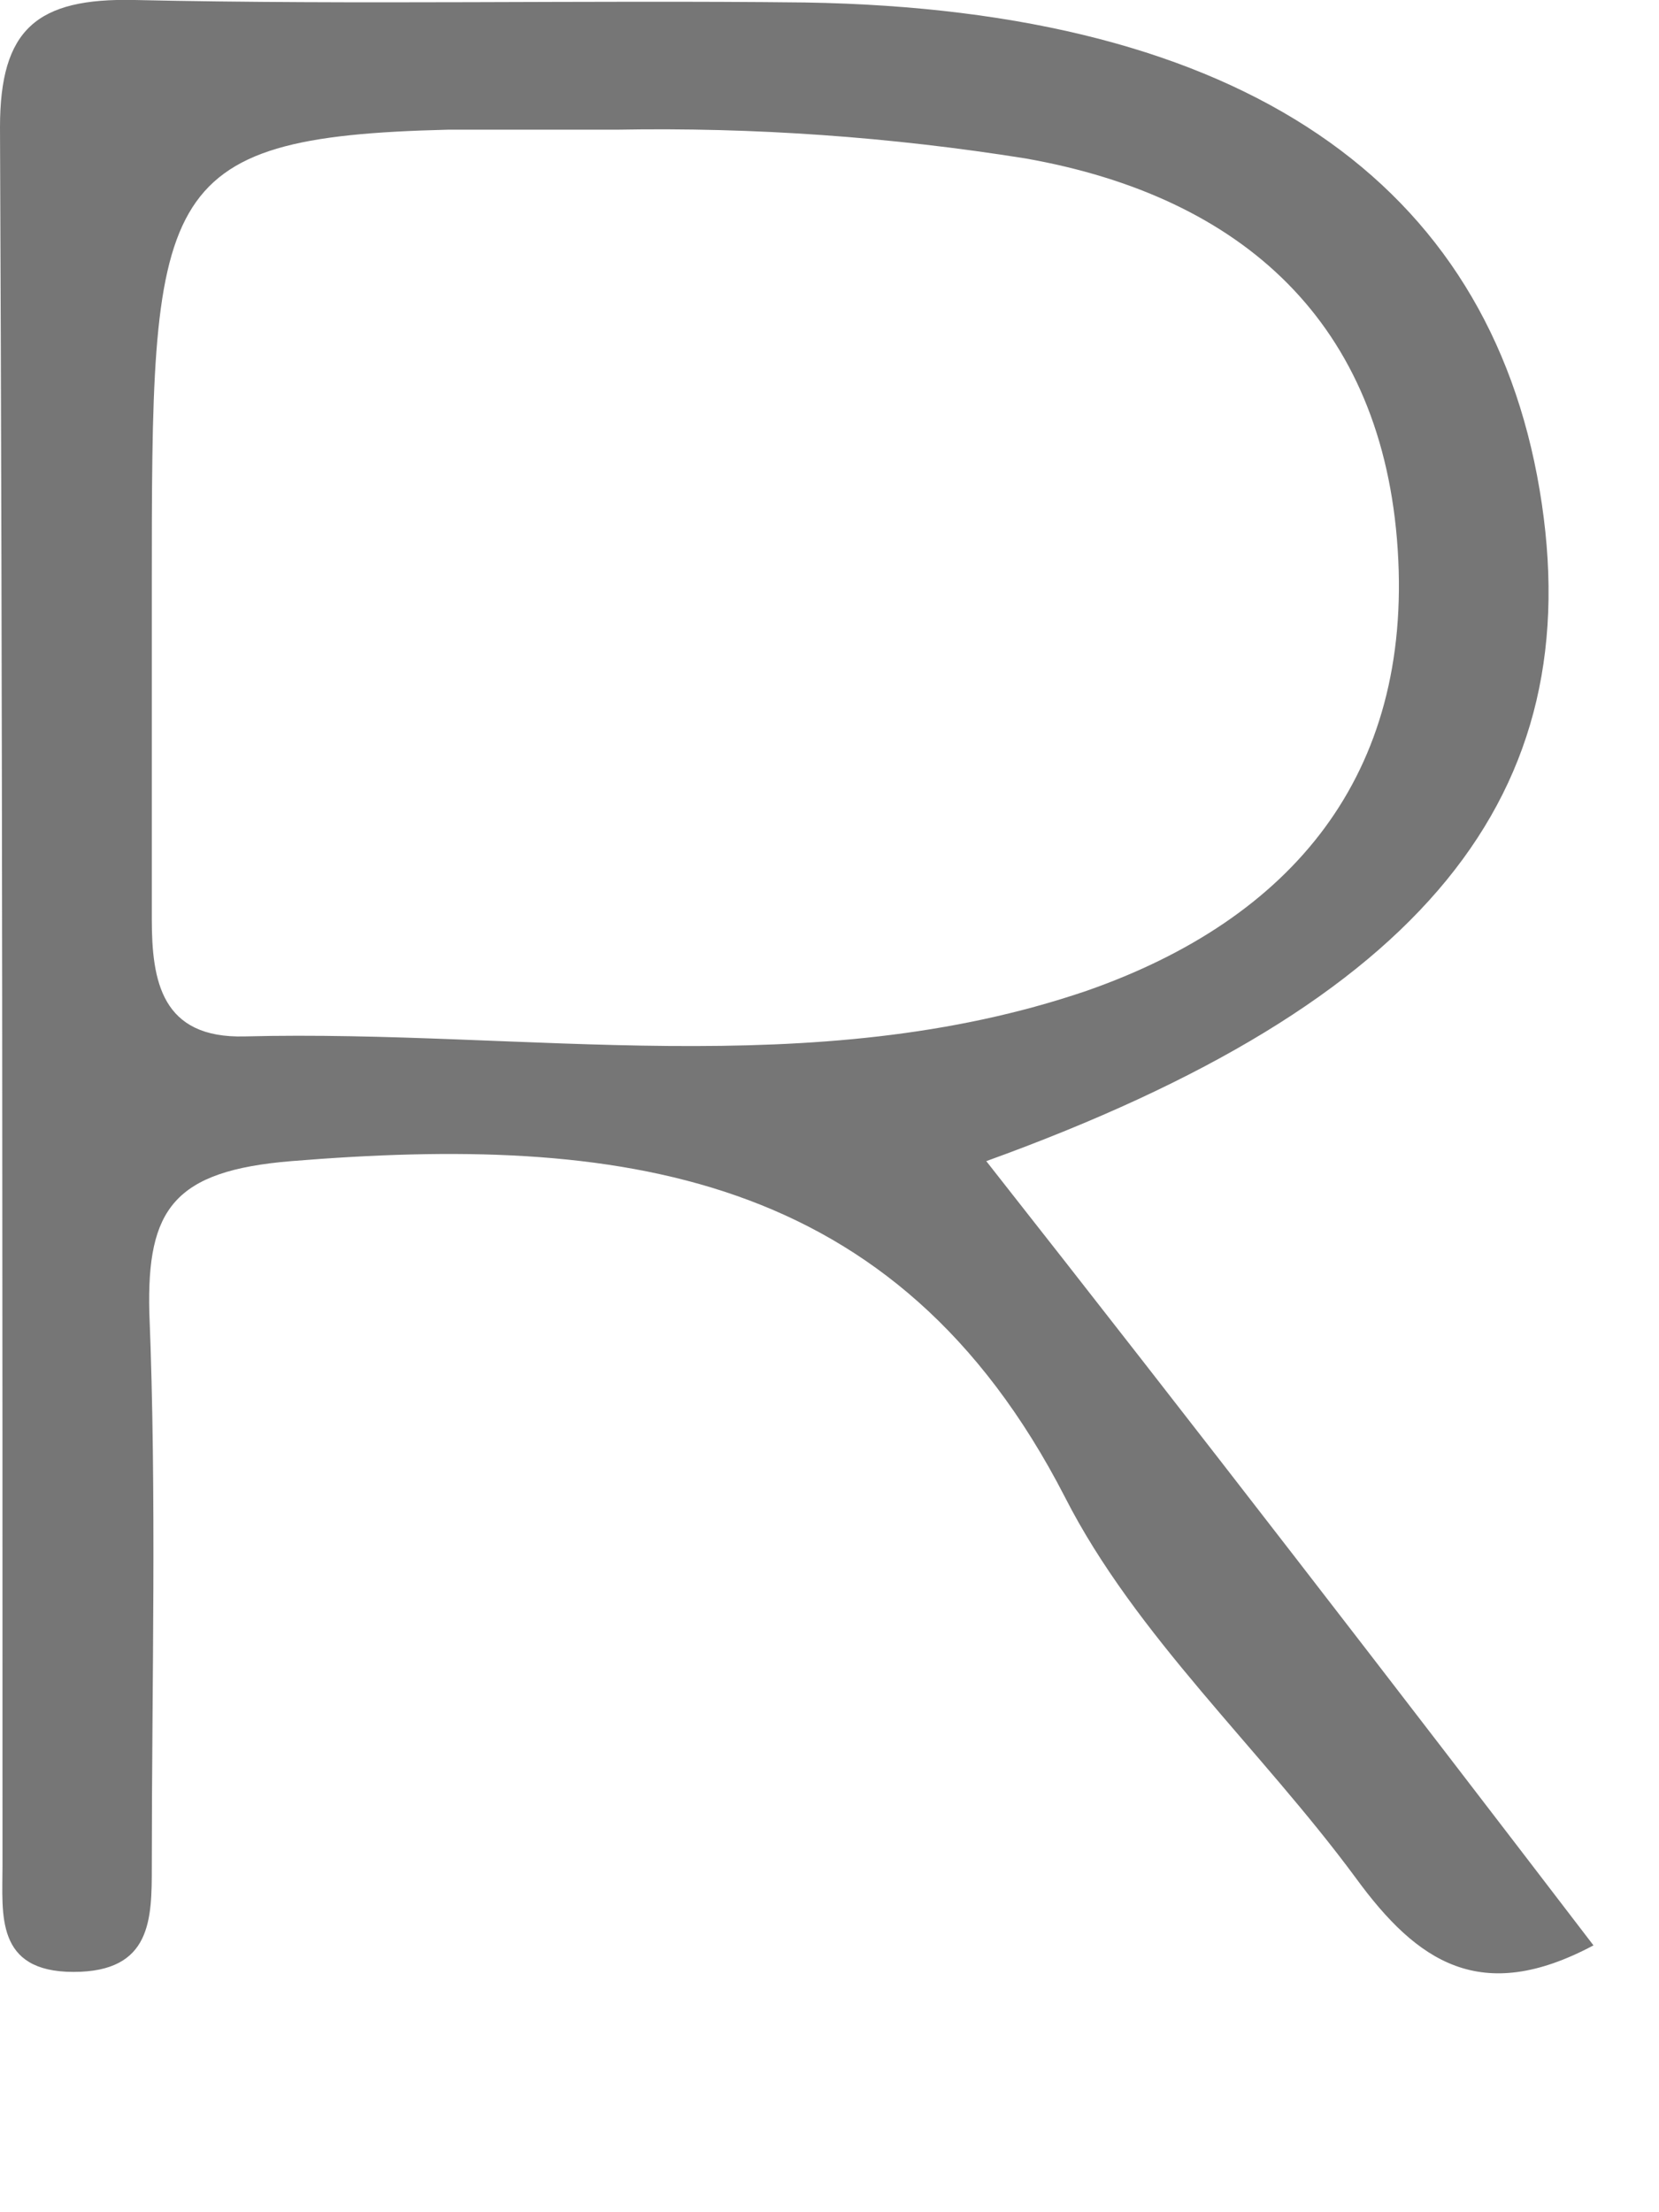 <?xml version="1.0" encoding="utf-8"?>
<svg xmlns="http://www.w3.org/2000/svg" fill="none" height="100%" overflow="visible" preserveAspectRatio="none" style="display: block;" viewBox="0 0 6 8" width="100%">
<path d="M3.567 4.199C5.152 3.626 5.754 2.872 5.568 1.77C5.382 0.668 4.506 0.035 2.912 0.009C2.107 0 1.292 0.018 0.487 0C0.133 -0.008 0 0.105 0 0.46C0.009 2.559 0.009 4.65 0.009 6.749C0.009 6.923 -0.018 7.131 0.266 7.131C0.549 7.131 0.549 6.94 0.549 6.749C0.549 6.081 0.567 5.413 0.54 4.745C0.531 4.372 0.629 4.234 1.053 4.199C2.231 4.103 3.24 4.225 3.851 5.413C4.107 5.916 4.559 6.324 4.904 6.792C5.126 7.096 5.356 7.252 5.763 7.035C5.046 6.098 4.338 5.179 3.567 4.199ZM0.885 3.748C0.584 3.756 0.549 3.548 0.549 3.323V2.134C0.549 0.694 0.549 0.495 1.62 0.469H2.231C2.726 0.46 3.221 0.495 3.709 0.573C4.497 0.712 5.002 1.171 5.055 1.987C5.108 2.802 4.674 3.323 3.93 3.583C2.939 3.921 1.903 3.722 0.885 3.748Z" fill="#767676" id="Vector"/>
</svg>